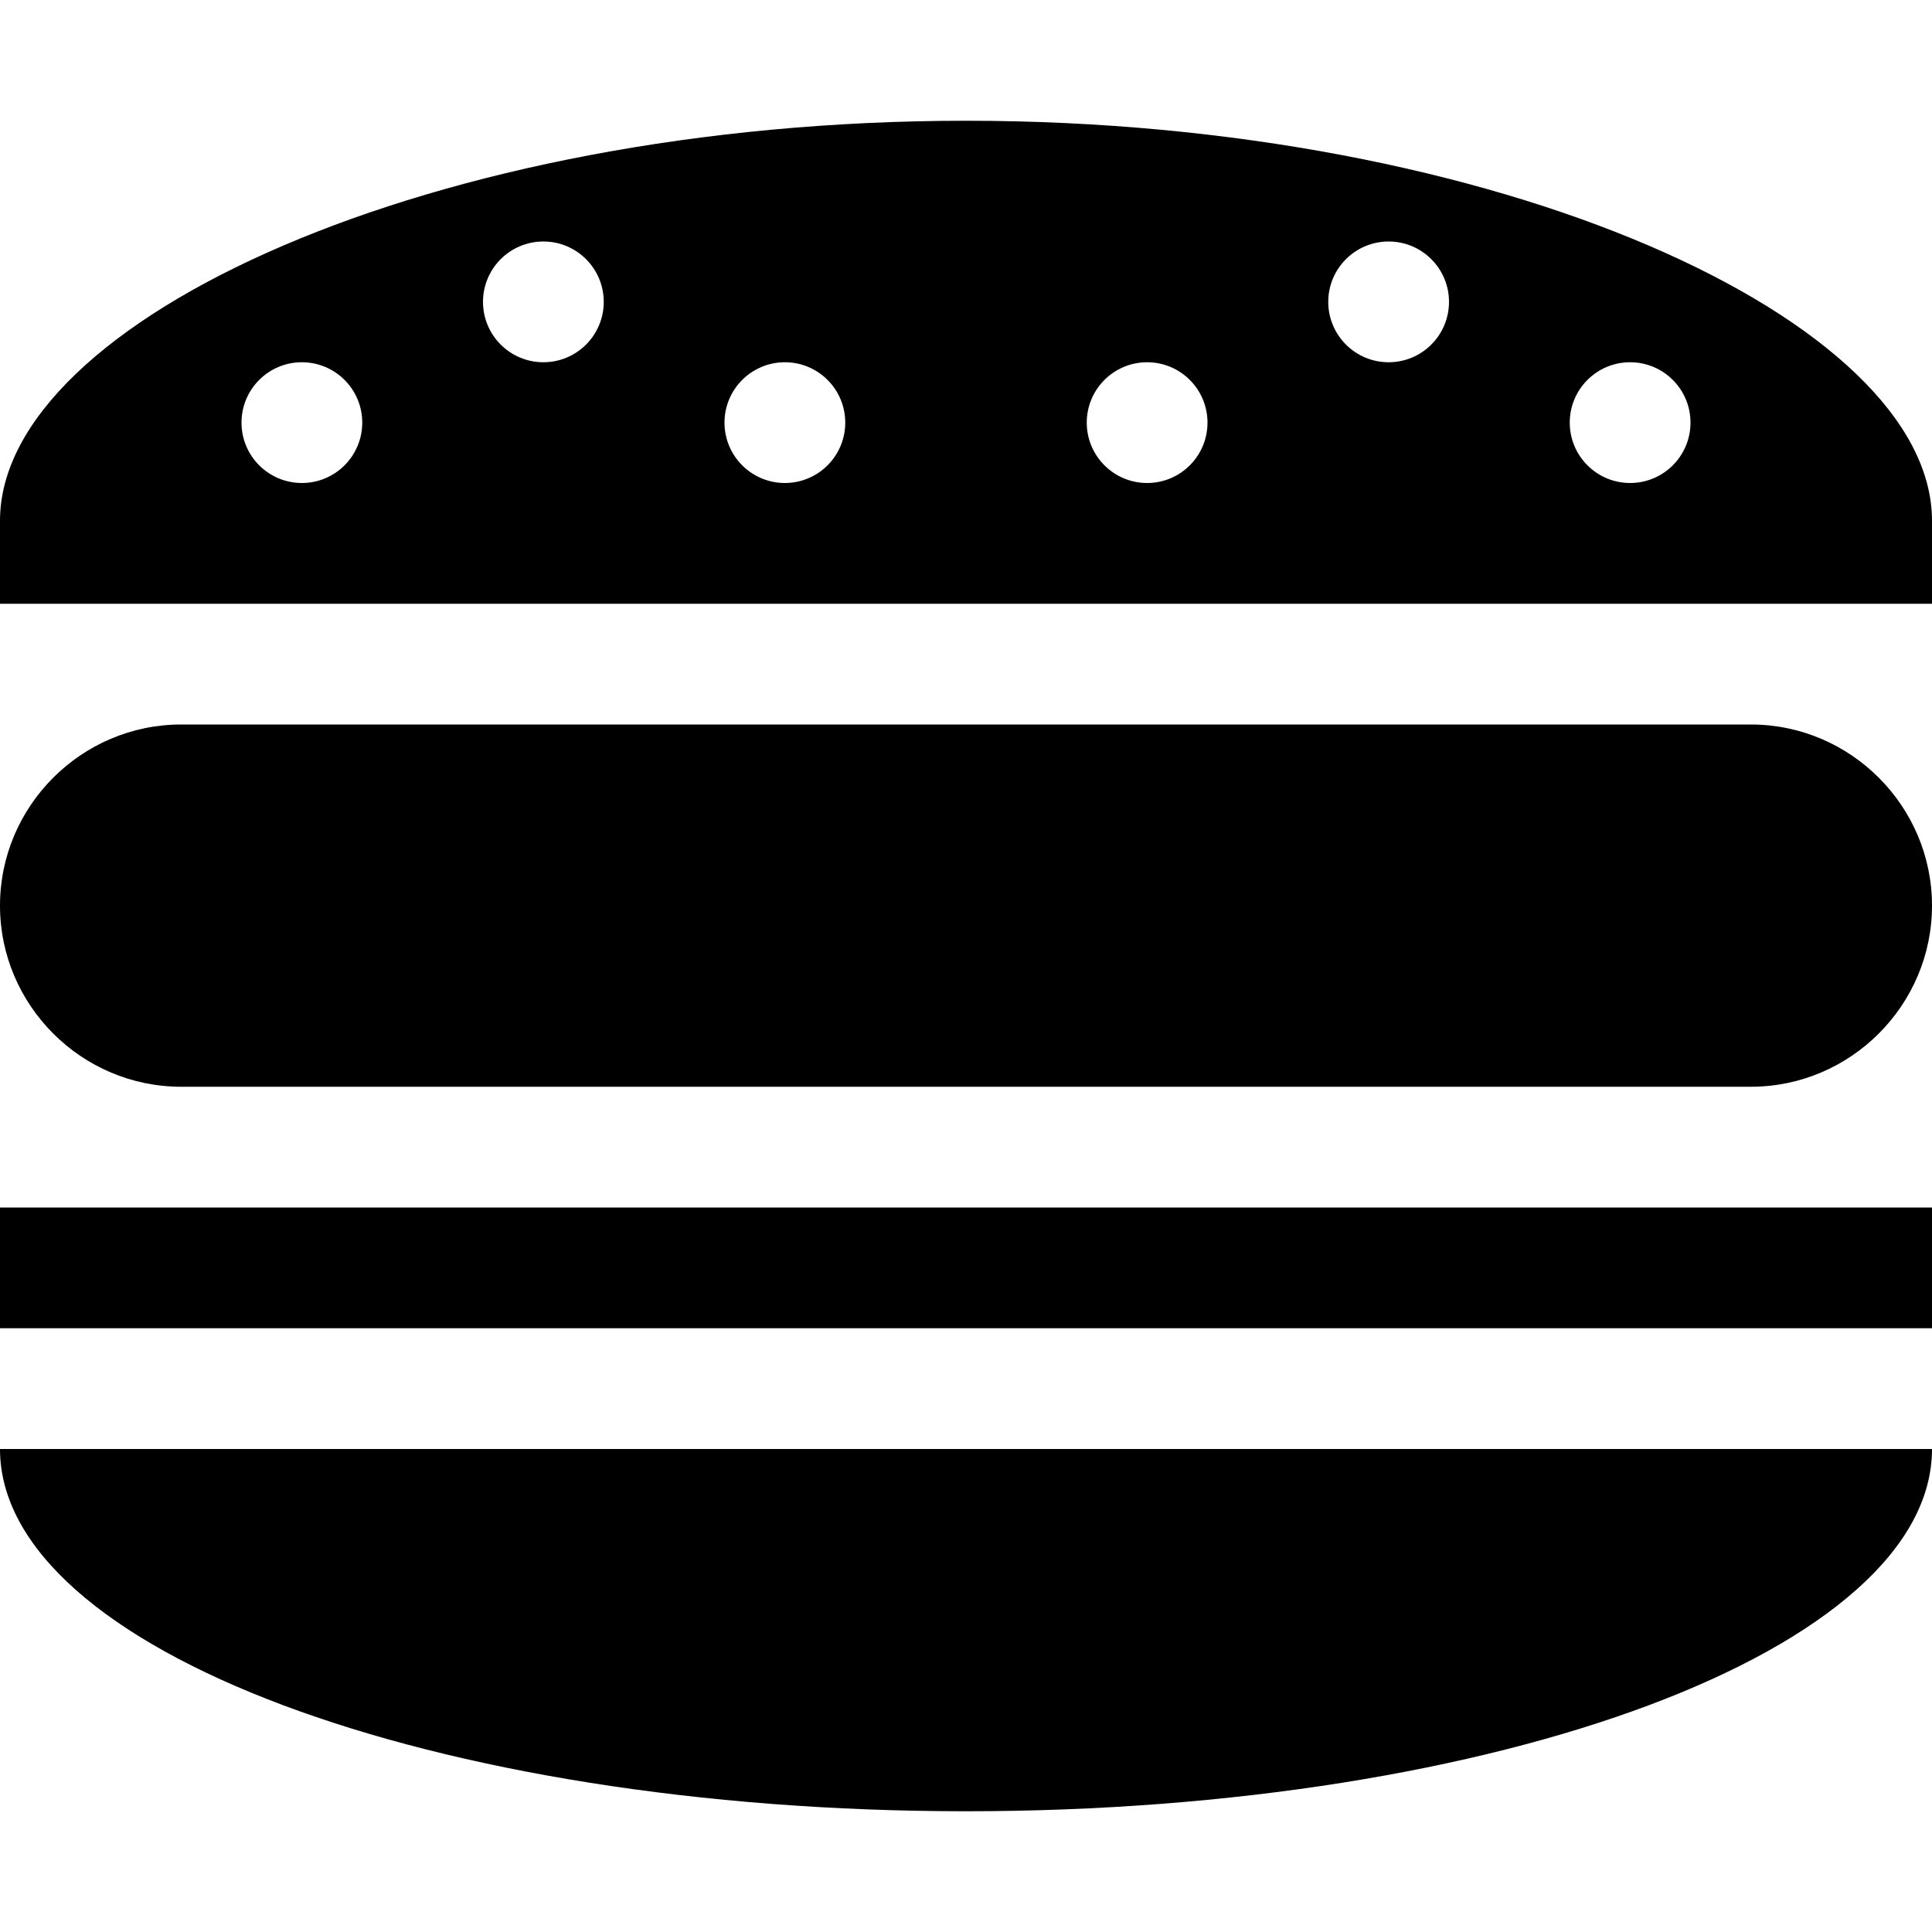 <svg xmlns="http://www.w3.org/2000/svg" viewBox="0 0 512 512"><path d="M256 480c141.385 0 256-42.98 256-96h-512c0 53.02 114.615 96 256 96zm208-288h-416c-26.4 0-48 21.6-48 48s21.6 48 48 48h416c26.4 0 48-21.6 48-48s-21.6-48-48-48zm-208-160c-141.385 0-256 52.98-256 106v22h512v-22c0-53.02-114.615-106-256-106zm-176 96c-8.836 0-16-7.164-16-16s7.164-16 16-16 16 7.164 16 16-7.164 16-16 16zm64-32c-8.836 0-16-7.164-16-16s7.164-16 16-16 16 7.164 16 16-7.164 16-16 16zm64 32c-8.836 0-16-7.164-16-16s7.164-16 16-16 16 7.164 16 16-7.164 16-16 16zm96 0c-8.837 0-16-7.164-16-16s7.163-16 16-16 16 7.164 16 16-7.163 16-16 16zm64-32c-8.836 0-16-7.164-16-16s7.164-16 16-16 16 7.164 16 16-7.164 16-16 16zm64 32c-8.836 0-16-7.164-16-16s7.164-16 16-16 16 7.164 16 16-7.164 16-16 16zm-432 192h512v32h-512z"/></svg>